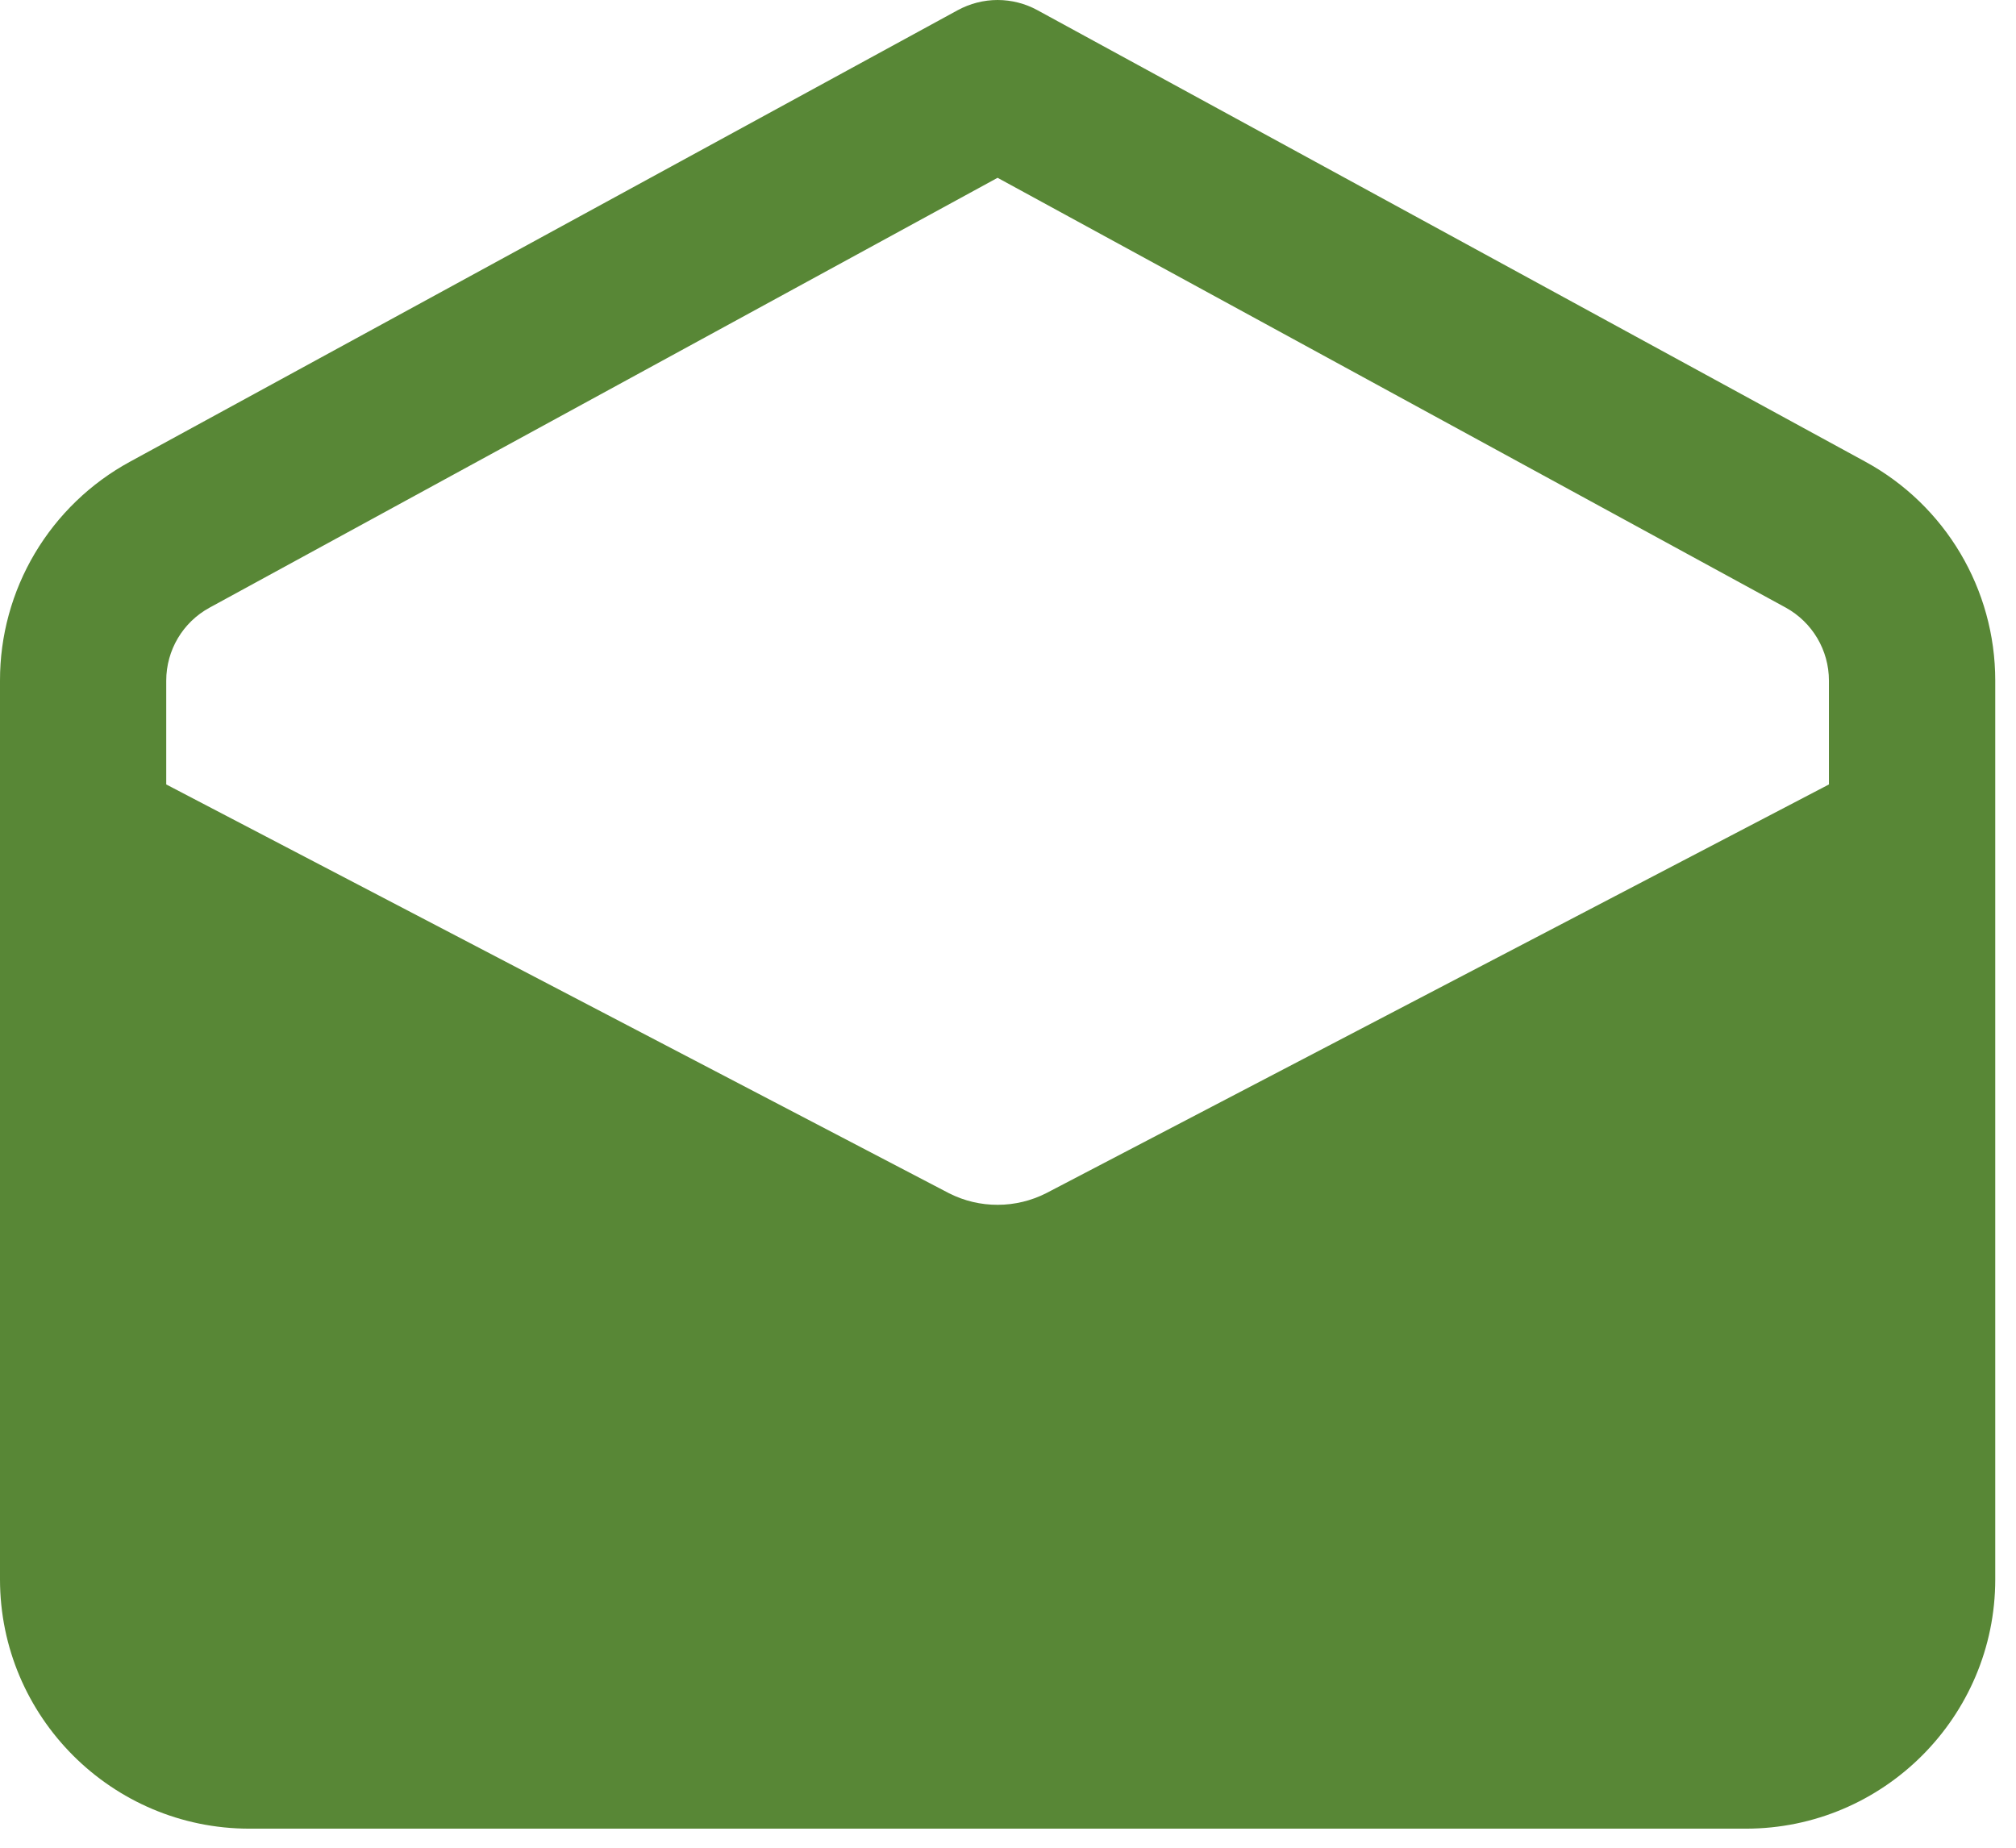 <svg width="24" height="22" viewBox="0 0 24 22" fill="none" xmlns="http://www.w3.org/2000/svg">
<path d="M22.206 5.497L12.35 0.121C12.205 0.042 12.042 0 11.876 0C11.711 0 11.548 0.042 11.402 0.121L1.548 5.497C1.079 5.752 0.688 6.129 0.415 6.588C0.143 7.046 -0.001 7.57 1.46735e-06 8.104V18.804C1.46735e-06 20.441 1.332 21.773 2.969 21.773H20.784C22.421 21.773 23.753 20.441 23.753 18.804V8.104C23.753 7.015 23.16 6.017 22.206 5.497ZM2.495 7.235L11.876 2.117L21.258 7.234C21.575 7.408 21.773 7.741 21.773 8.104V9.34L12.456 14.206C12.277 14.297 12.079 14.345 11.878 14.345C11.677 14.346 11.479 14.299 11.299 14.208L1.979 9.34V8.104C1.979 7.741 2.177 7.408 2.495 7.235Z" fill="#588736"/>
</svg>
